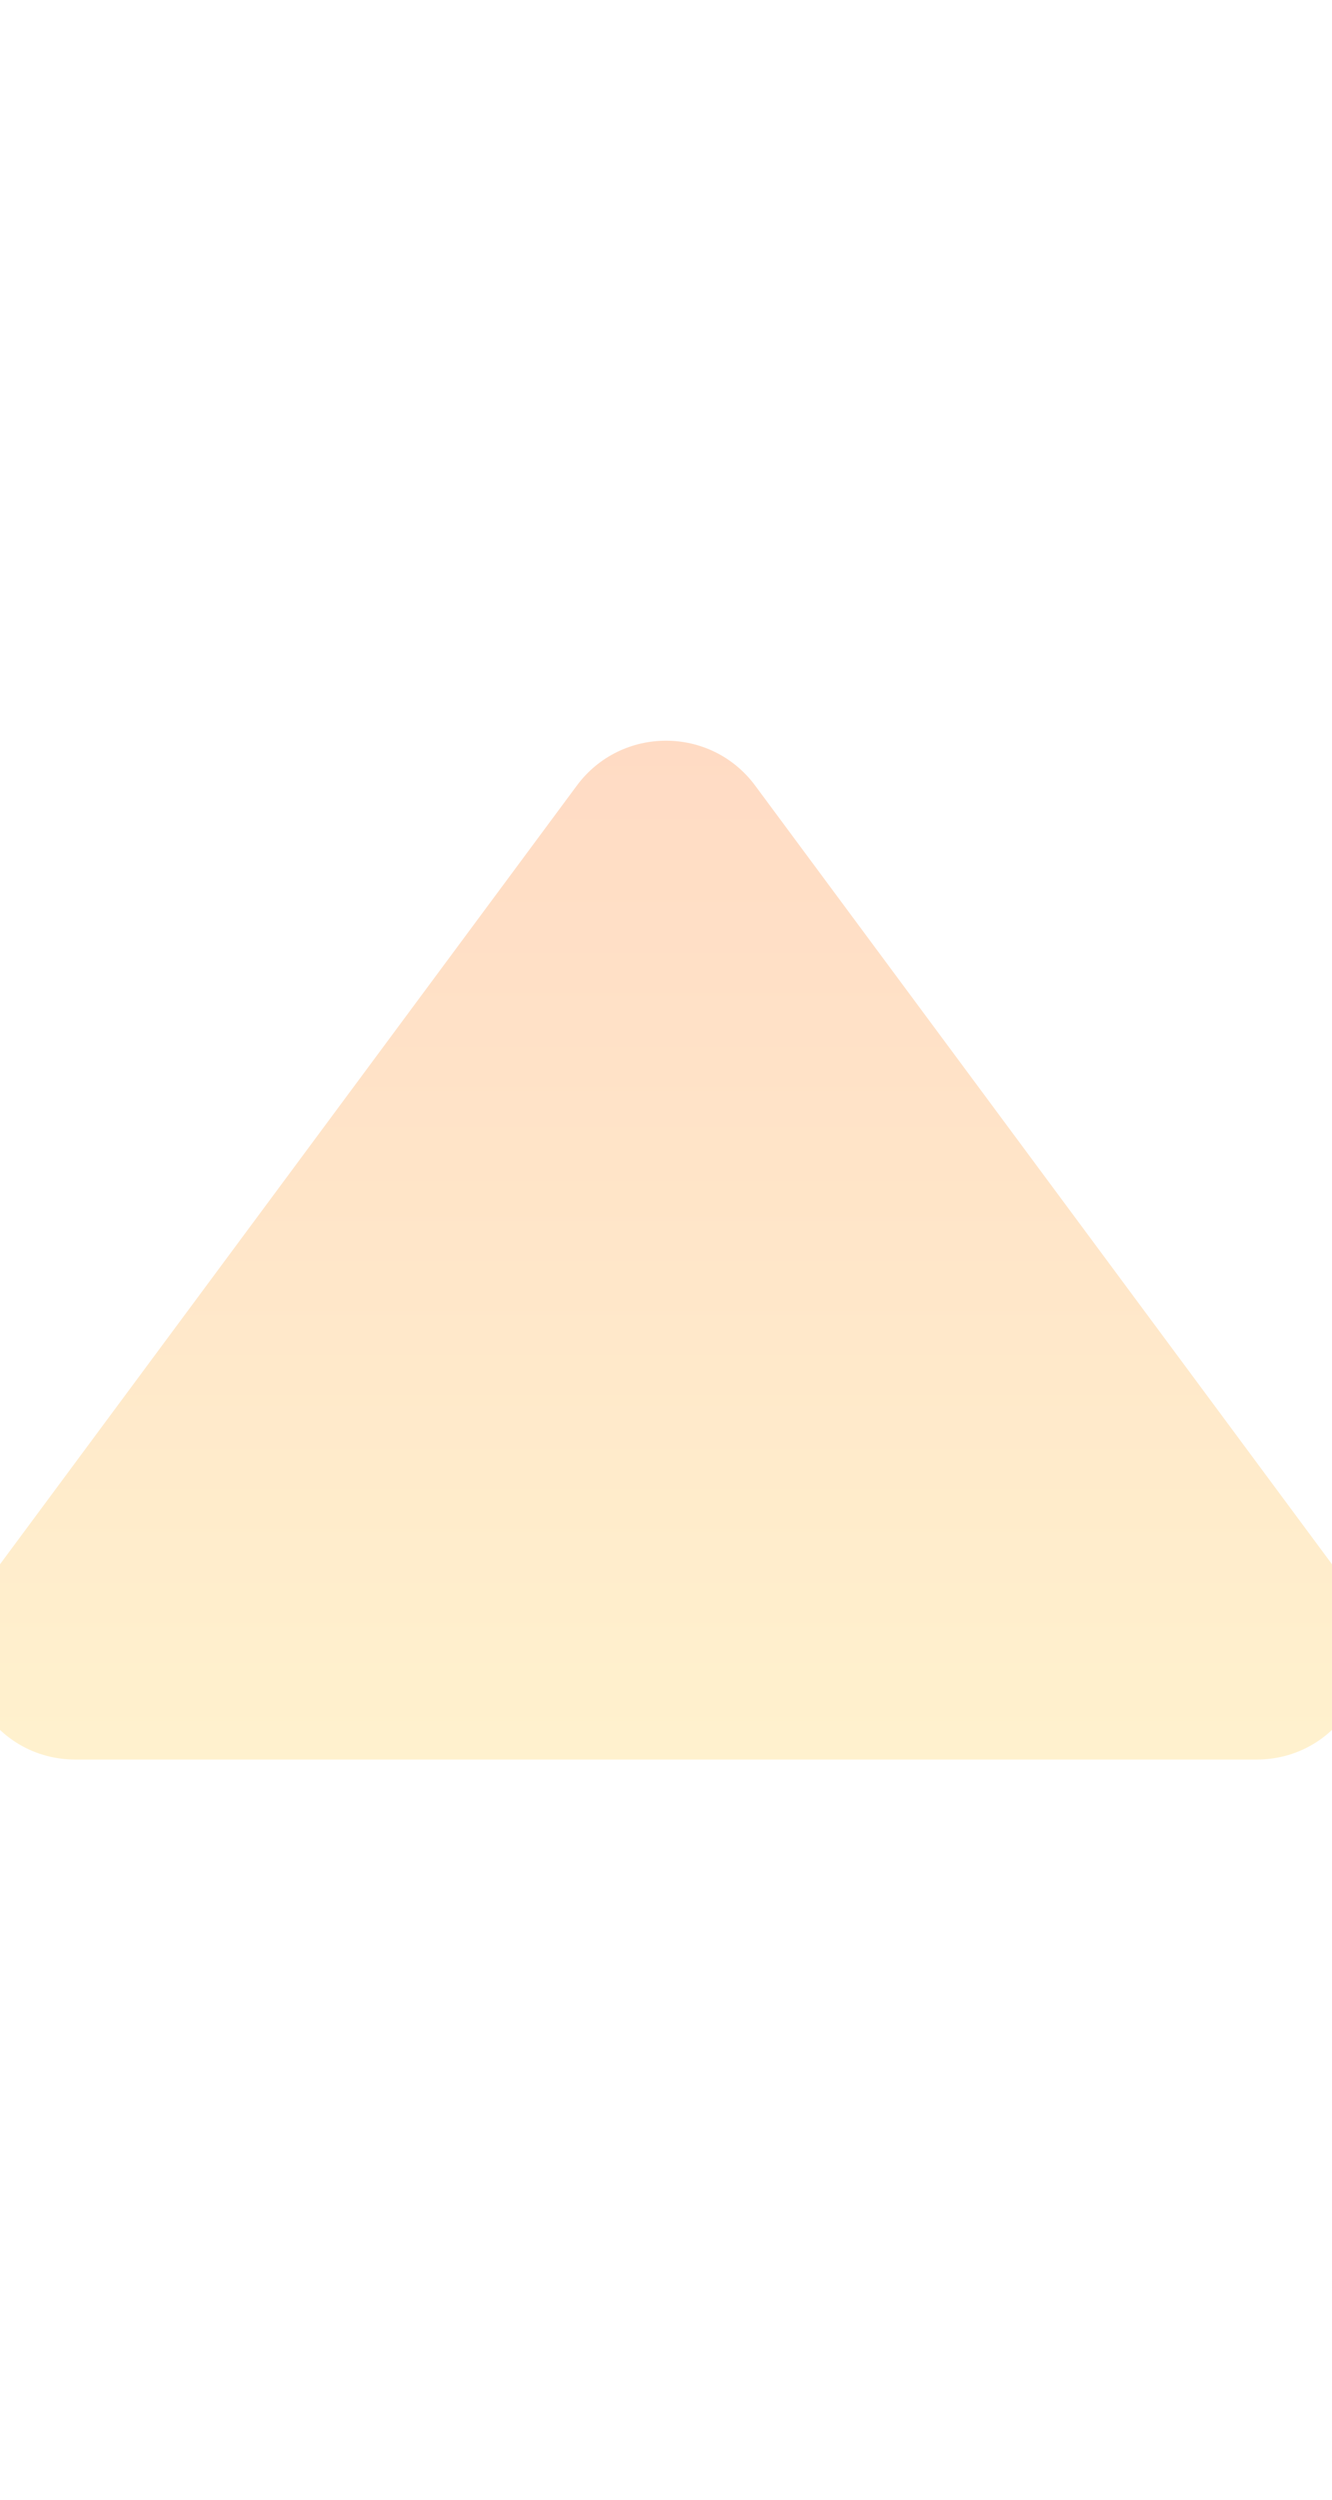 <svg width="1440" height="2702" viewBox="0 0 1440 2702" fill="none" xmlns="http://www.w3.org/2000/svg">
    <g opacity="0.3" filter="url(#filter0_f_98_10429)">
        <path d="M623.585 849.115C671.559 784.373 768.441 784.373 816.415 849.115L1454.56 1710.31C1513.24 1789.5 1456.71 1901.75 1358.14 1901.75H81.857C-16.709 1901.75 -73.241 1789.5 -14.558 1710.31L623.585 849.115Z" fill="url(#paint0_linear_98_10429)"/>
    </g>
    <defs>
        <filter id="filter0_f_98_10429" x="-838.359" y="0.558" width="3116.72" height="2701.19" filterUnits="userSpaceOnUse" color-interpolation-filters="sRGB">
            <feFlood flood-opacity="0" result="BackgroundImageFix"/>
            <feBlend mode="normal" in="SourceGraphic" in2="BackgroundImageFix" result="shape"/>
            <feGaussianBlur stdDeviation="400" result="effect1_foregroundBlur_98_10429"/>
        </filter>
        <linearGradient id="paint0_linear_98_10429" x1="720" y1="719" x2="720" y2="1877" gradientUnits="userSpaceOnUse">
            <stop stop-color="#FF8037"/>
            <stop offset="1" stop-color="#FFD059"/>
        </linearGradient>
    </defs>
</svg>
